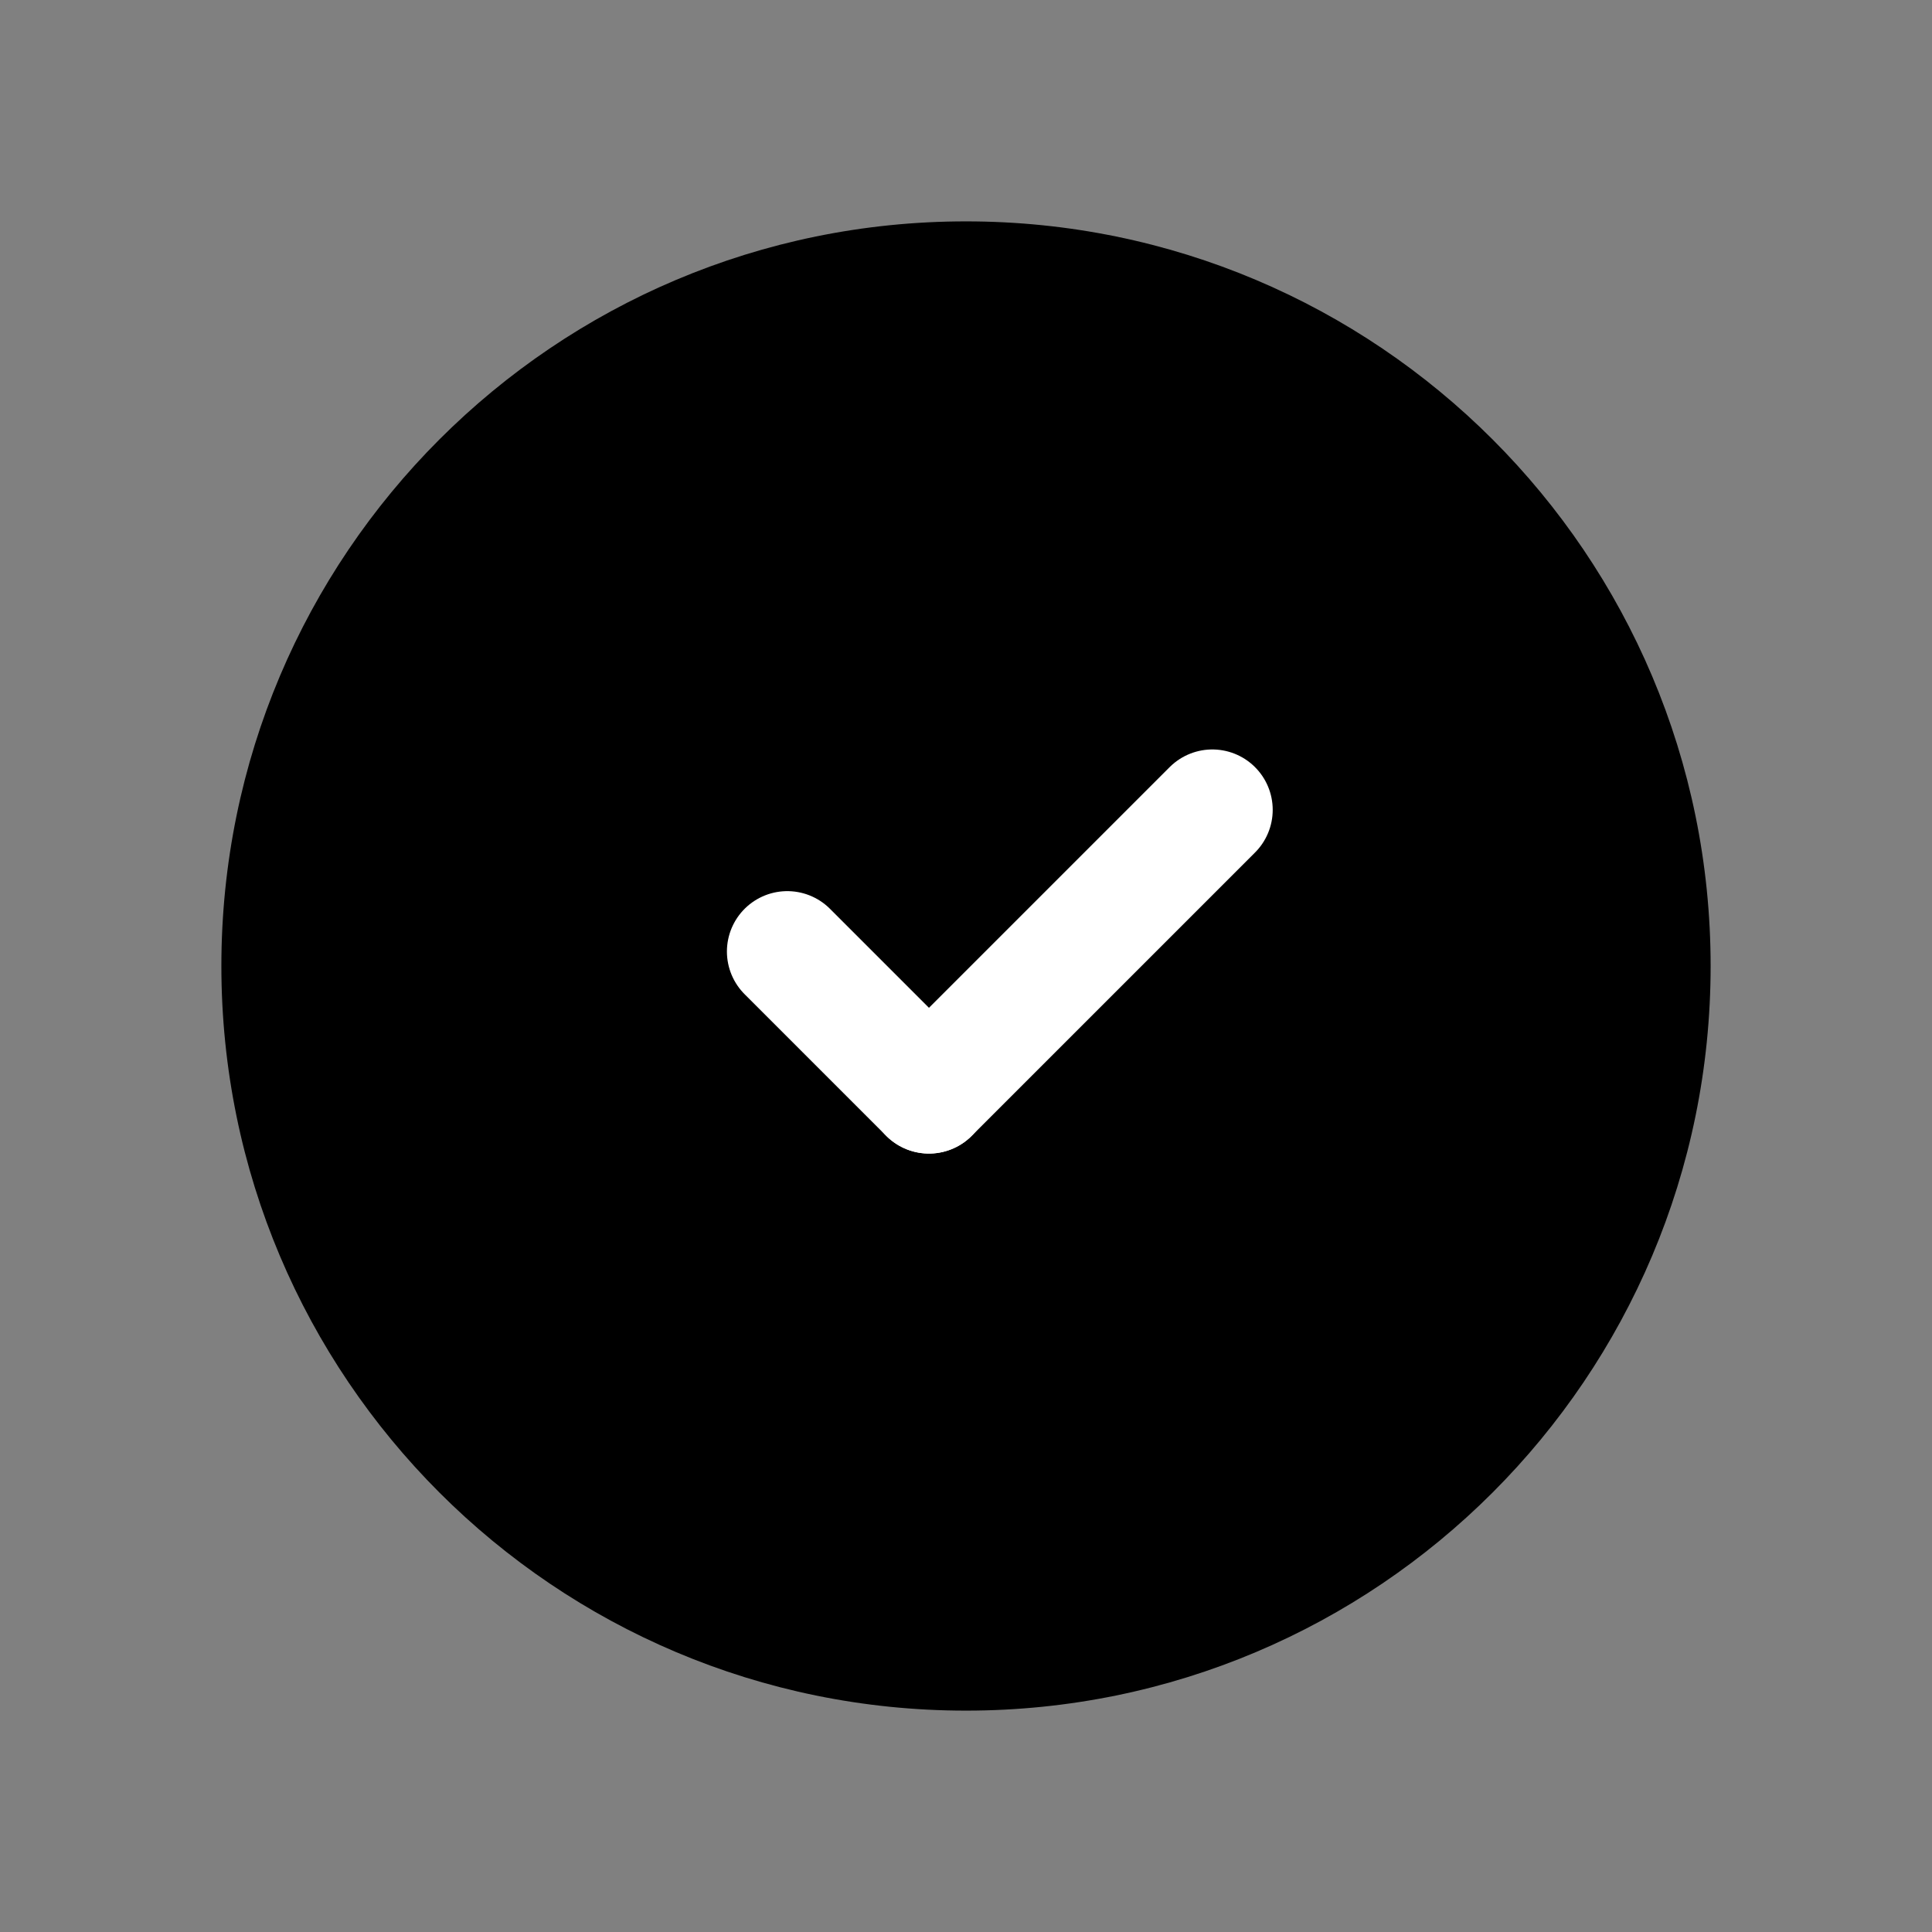 <svg width="24" height="24" viewBox="0 0 24 24" fill="none" xmlns="http://www.w3.org/2000/svg">
<rect x="0" y="0" width="24" height="24" fill="#808080" stroke="none"/>
<path d="M12 21.25C6.89 21.25 2.75 17.11 2.75 12C2.75 6.89 6.89 2.75 12 2.75C17.11 2.75 21.25 6.89 21.25 12C21.25 17.11 17.11 21.25 12 21.25Z" fill="black"/>
<path d="M11.54 13.58L9.78 11.82" stroke="white" stroke-width="1.5" stroke-linecap="round" stroke-linejoin="round"/>
<path d="M15.06 10.06L11.54 13.58" stroke="white" stroke-width="1.5" stroke-linecap="round" stroke-linejoin="round"/>
</svg>
